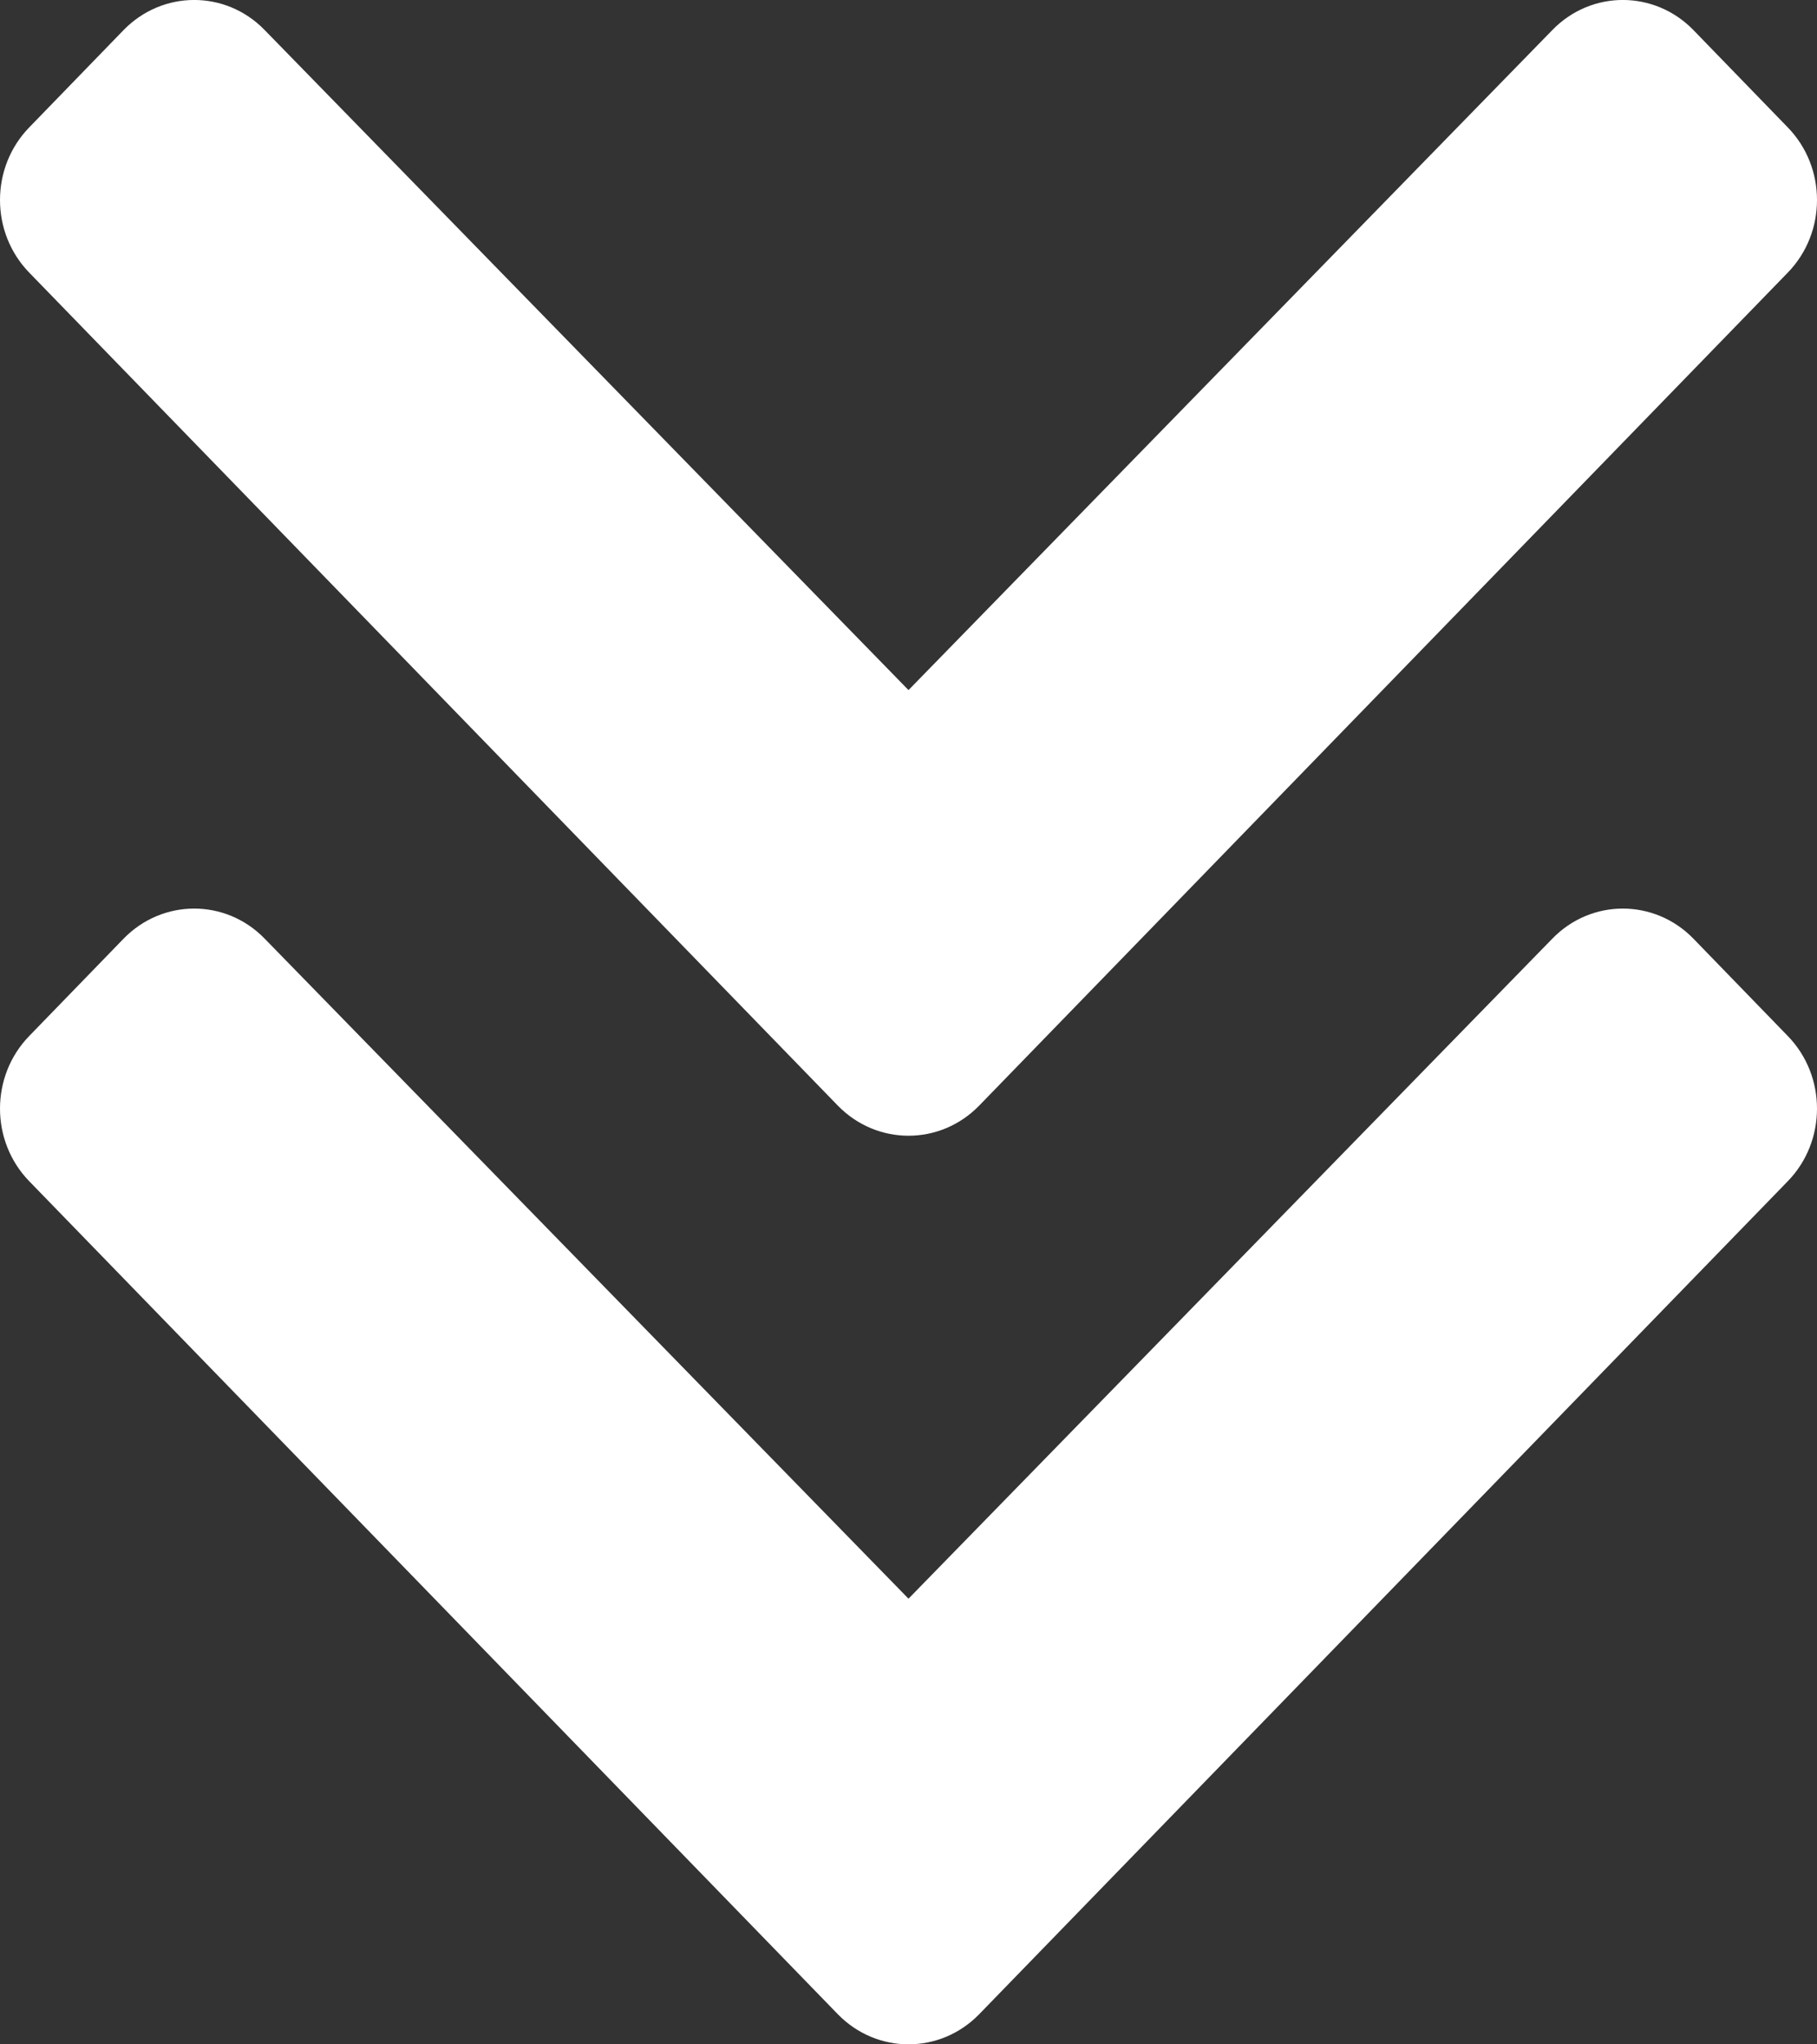 <?xml version="1.0" encoding="UTF-8"?>
<svg width="16px" height="18px" viewBox="0 0 16 18" version="1.1" xmlns="http://www.w3.org/2000/svg" xmlns:xlink="http://www.w3.org/1999/xlink">
    <rect x="0" y="0" width="16" height="18" fill="#333333" stroke="none"/>
    <title>Group</title>
    <g id="Page-1" stroke="none" stroke-width="1" fill="none" fill-rule="evenodd">
        <g id="19700-storyfutures-designs-homepage-v2" transform="translate(-713, -978)" fill="#FFFFFF" fill-rule="nonzero">
            <g id="HERO" transform="translate(1, 0)">
                <g id="Group" transform="translate(712, 978)">
                    <g id="chevron-left" transform="translate(8, 5) rotate(-270) translate(-8, -5) translate(3, -3)">
                        <path d="M9.735,8.622 L2.401,15.742 C2.048,16.086 1.474,16.086 1.121,15.742 L0.265,14.912 C-0.088,14.569 -0.089,14.013 0.264,13.67 L6.076,8 L0.264,2.33 C-0.089,1.987 -0.088,1.431 0.265,1.088 L1.121,0.258 C1.474,-0.086 2.048,-0.086 2.401,0.258 L9.735,7.378 C10.088,7.722 10.088,8.278 9.735,8.622 Z" id="Path"></path>
                    </g>
                    <g id="chevron-left" transform="translate(8, 13) rotate(-270) translate(-8, -13) translate(3, 5)">
                        <path d="M9.735,8.622 L2.401,15.742 C2.048,16.086 1.474,16.086 1.121,15.742 L0.265,14.912 C-0.088,14.569 -0.089,14.013 0.264,13.67 L6.076,8 L0.264,2.33 C-0.089,1.987 -0.088,1.431 0.265,1.088 L1.121,0.258 C1.474,-0.086 2.048,-0.086 2.401,0.258 L9.735,7.378 C10.088,7.722 10.088,8.278 9.735,8.622 Z" id="Path"></path>
                    </g>
                </g>
            </g>
        </g>
    </g>
</svg>